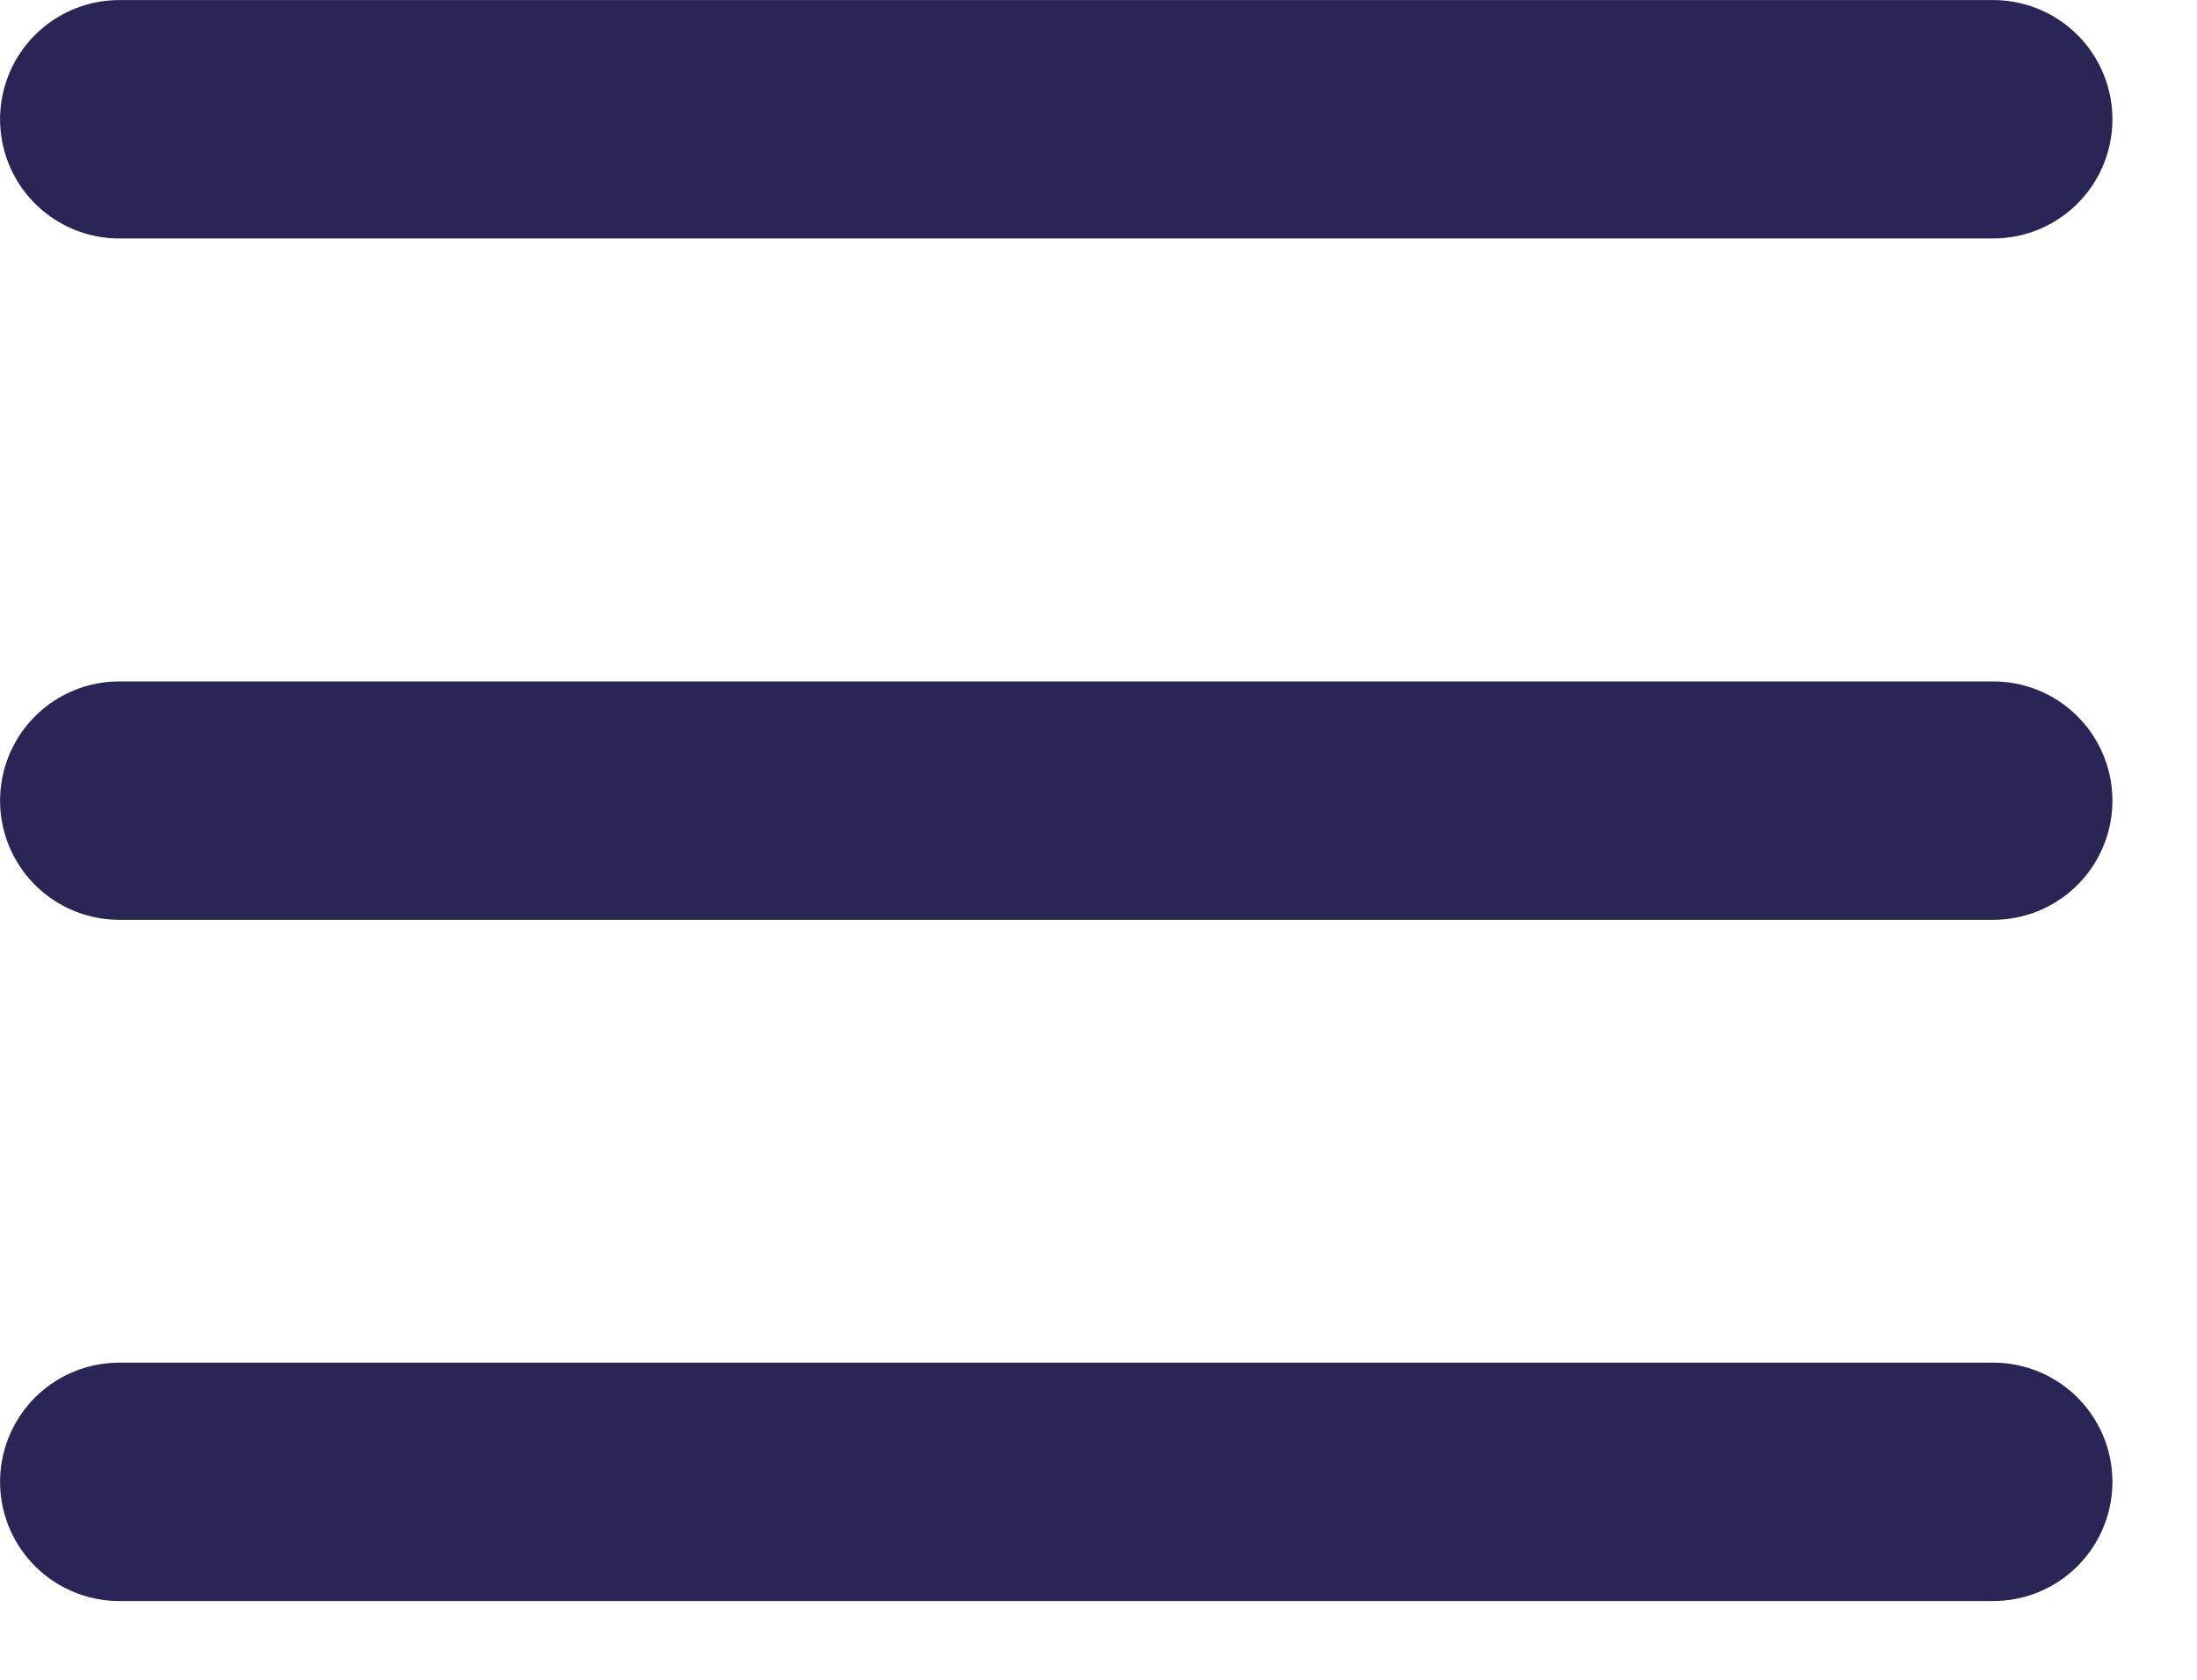 <svg width="17" height="13" viewBox="0 0 17 13" fill="none" xmlns="http://www.w3.org/2000/svg">
<path d="M0.923 0.923H15.423" stroke="#292556" stroke-width="1.845" stroke-linecap="round"/>
<path d="M0.923 6.196H15.423" stroke="#292556" stroke-width="1.845" stroke-linecap="round"/>
<path d="M0.923 11.468H15.423" stroke="#292556" stroke-width="1.845" stroke-linecap="round"/>
</svg>
